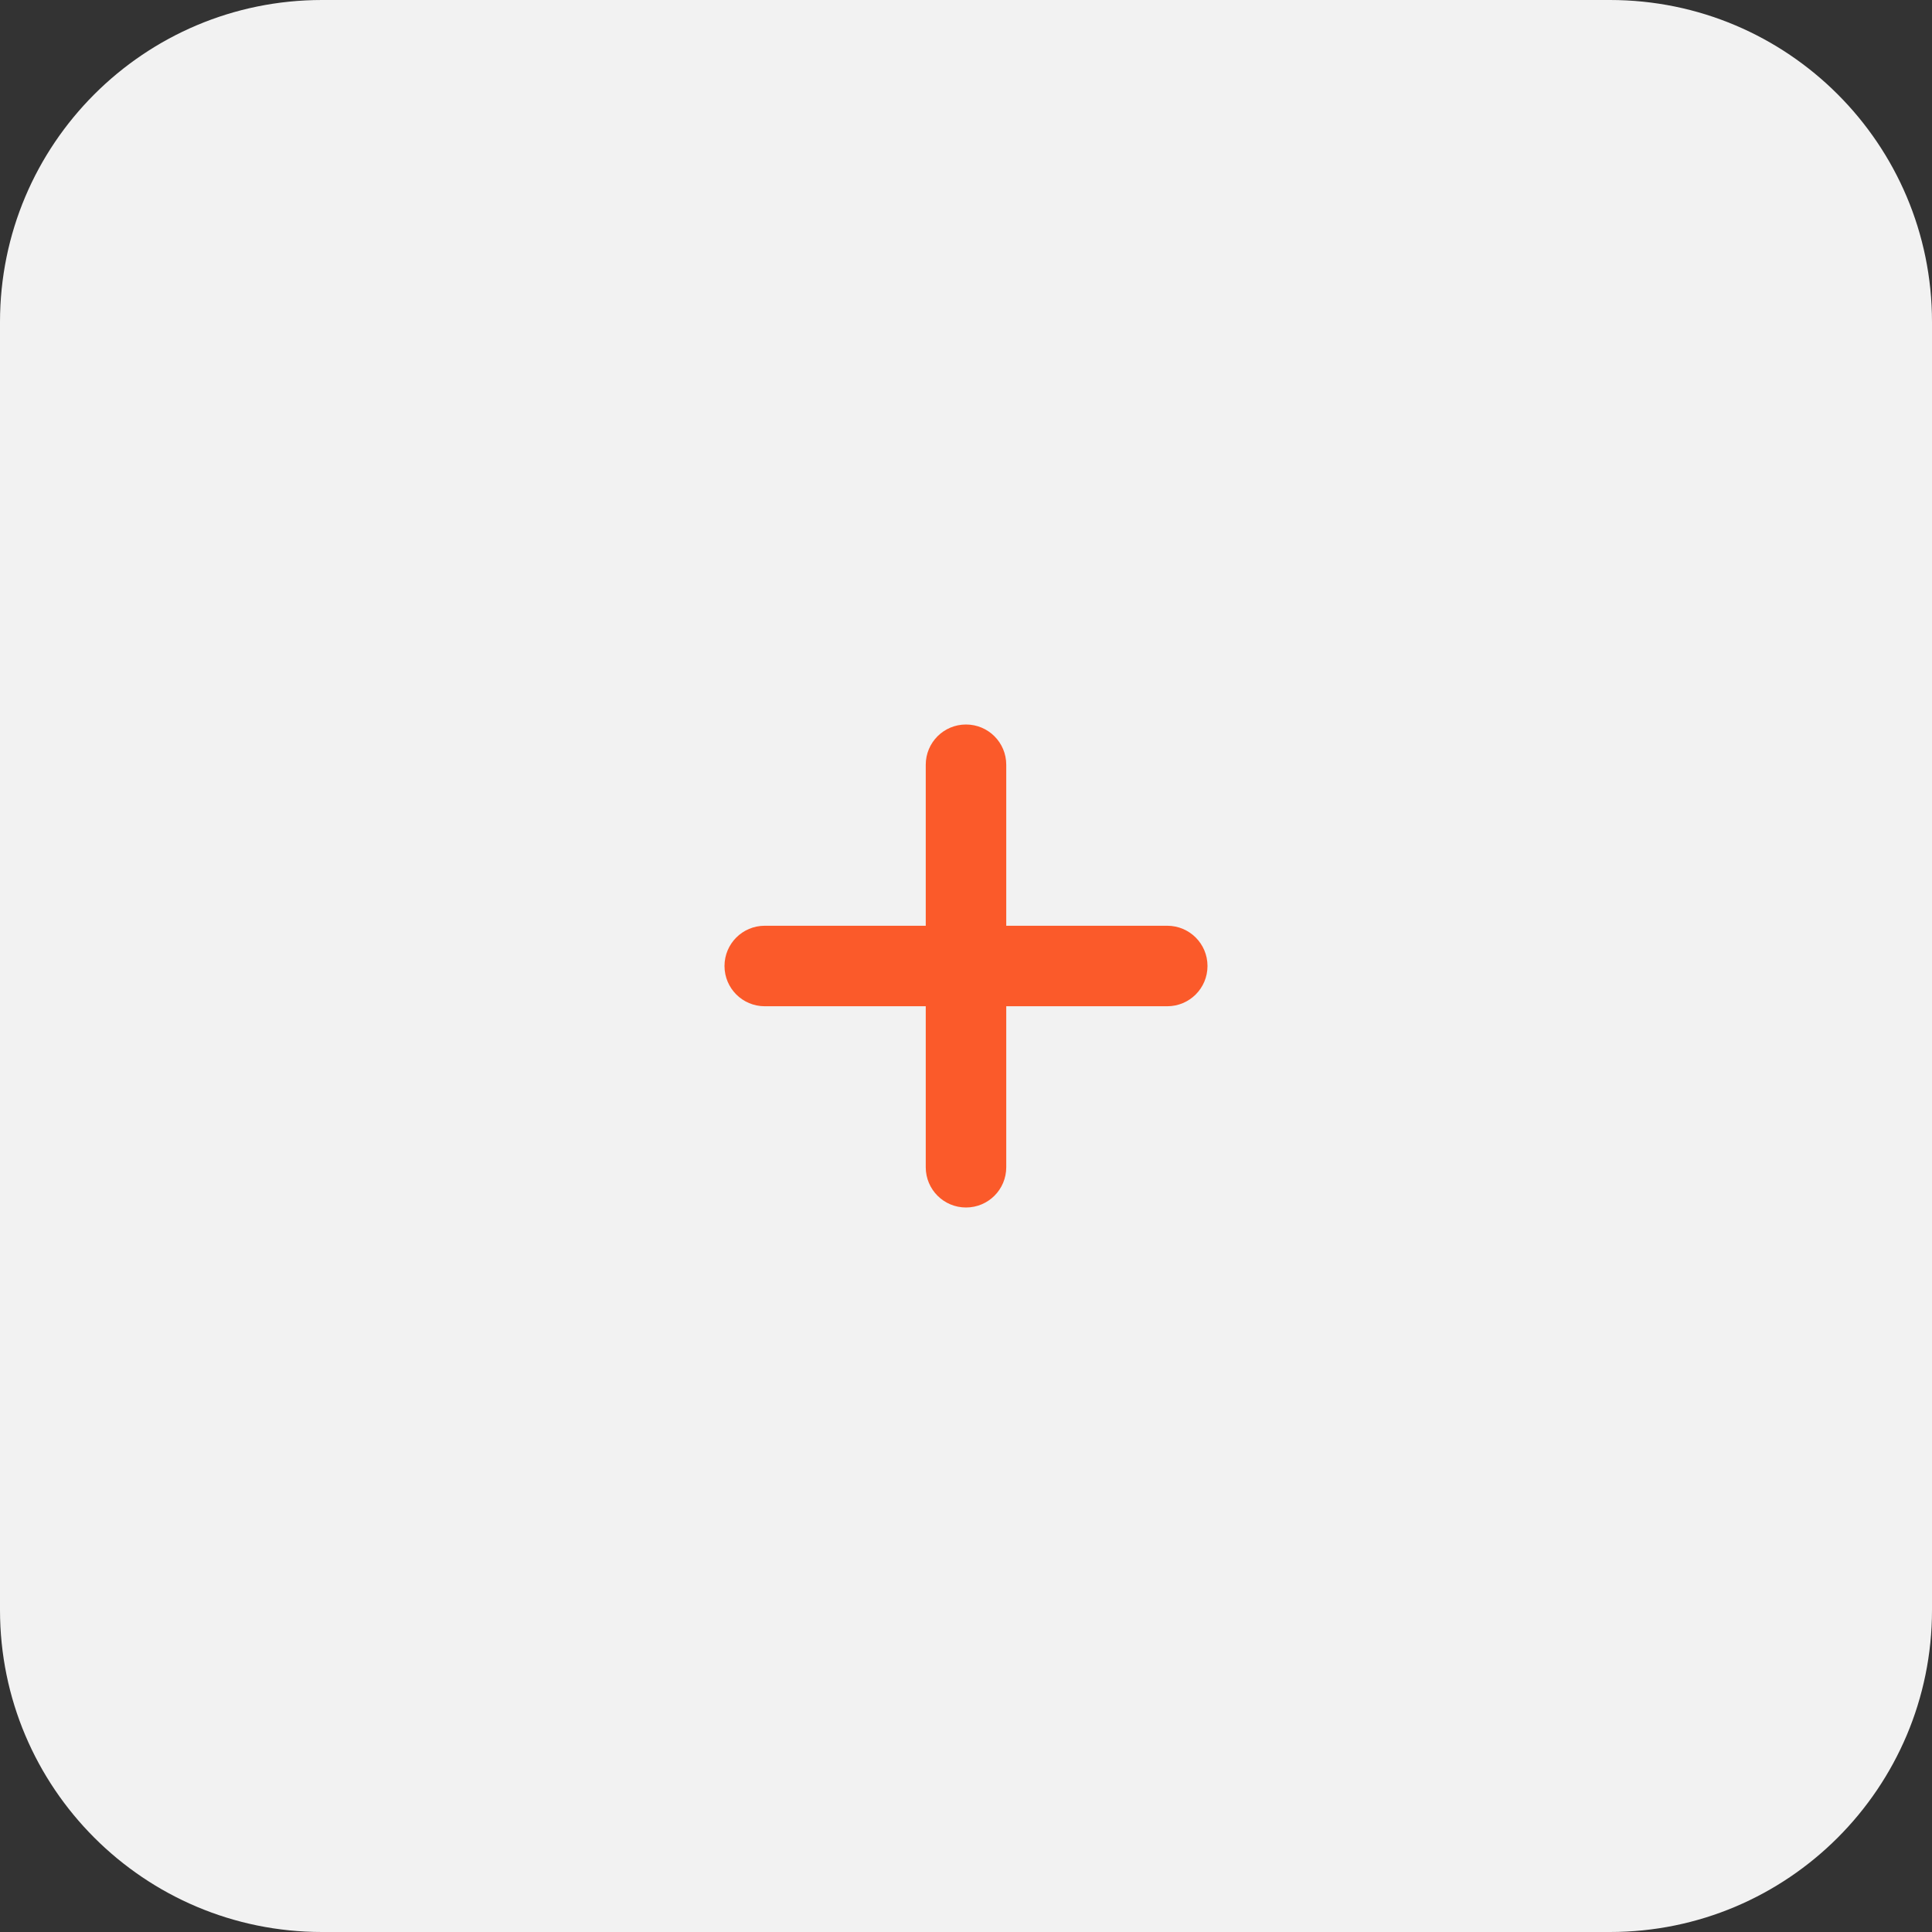 <svg width="48" height="48" viewBox="0 0 48 48" fill="none" xmlns="http://www.w3.org/2000/svg">
<rect x="0" y="0" width="48" height="48" fill="#333333" stroke="none"/>
<g id="rr 2" clip-path="url(#clip0_1137_1294)">
<path id="Vector" d="M40 0H8C3.582 0 0 3.582 0 8V40C0 44.418 3.582 48 8 48H40C44.418 48 48 44.418 48 40V8C48 3.582 44.418 0 40 0Z" fill="#F2F2F2"/>
<path id="Vector_2" d="M29 23H25V19C25 18.447 24.553 18 24 18C23.447 18 23 18.447 23 19V23H19C18.447 23 18 23.447 18 24C18 24.553 18.447 25 19 25H23V29C23 29.553 23.447 30 24 30C24.553 30 25 29.553 25 29V25H29C29.553 25 30 24.553 30 24C30 23.447 29.553 23 29 23Z" fill="#FB5A2A"/>
</g>
<defs>
<clipPath id="clip0_1137_1294">
<rect width="48" height="48" fill="white"/>
</clipPath>
</defs>
</svg>
